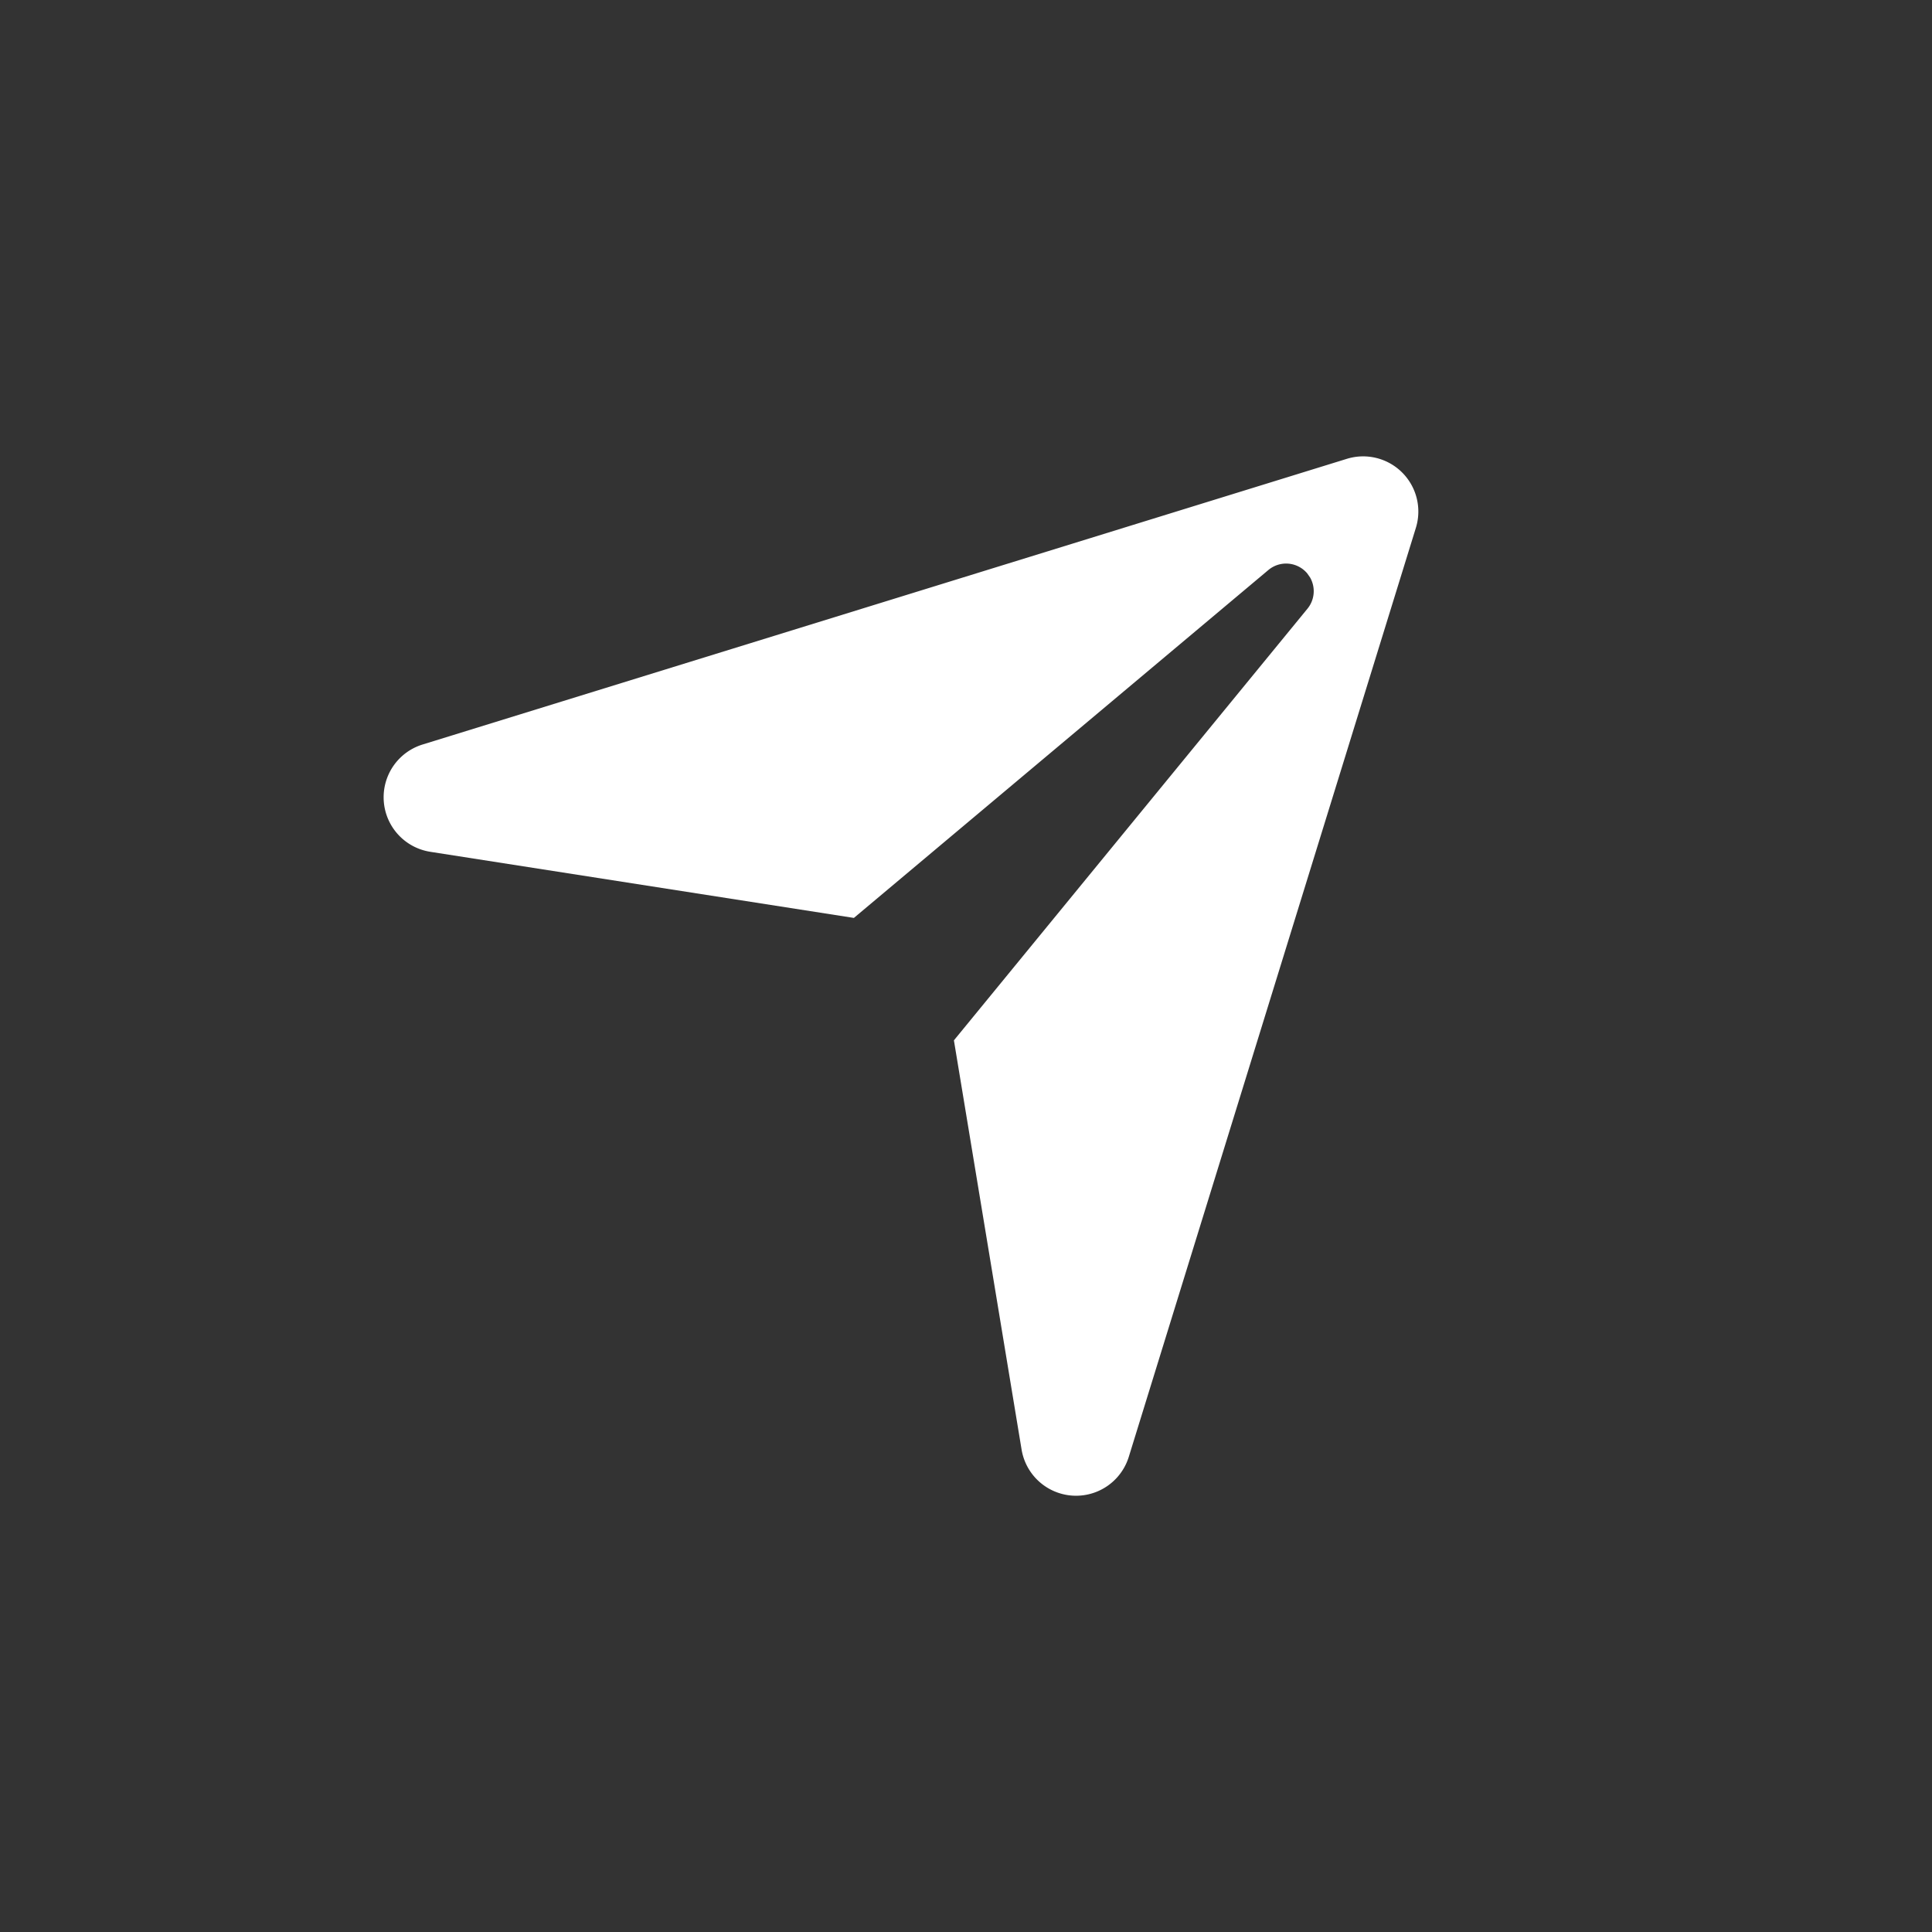<svg width="35" height="35" viewBox="0 0 35 35" xmlns="http://www.w3.org/2000/svg">
    <rect x="0" y="0" width="35" height="35" fill="#333333" stroke="none"/>
    <path d="M25.65 8.972a1 1 0 0 1 0 .59l-5.201 16.83a1 1 0 0 1-1.942-.132l-1.226-7.413 6.405-7.82a.5.5 0 0 0 .047-.566l-.051-.073a.5.5 0 0 0-.705-.061l-7.508 6.302-7.675-1.198a1 1 0 0 1-.14-1.943L24.4 8.312a1 1 0 0 1 1.25.66z" fill="#FFF" fill-rule="evenodd"/>
</svg>
